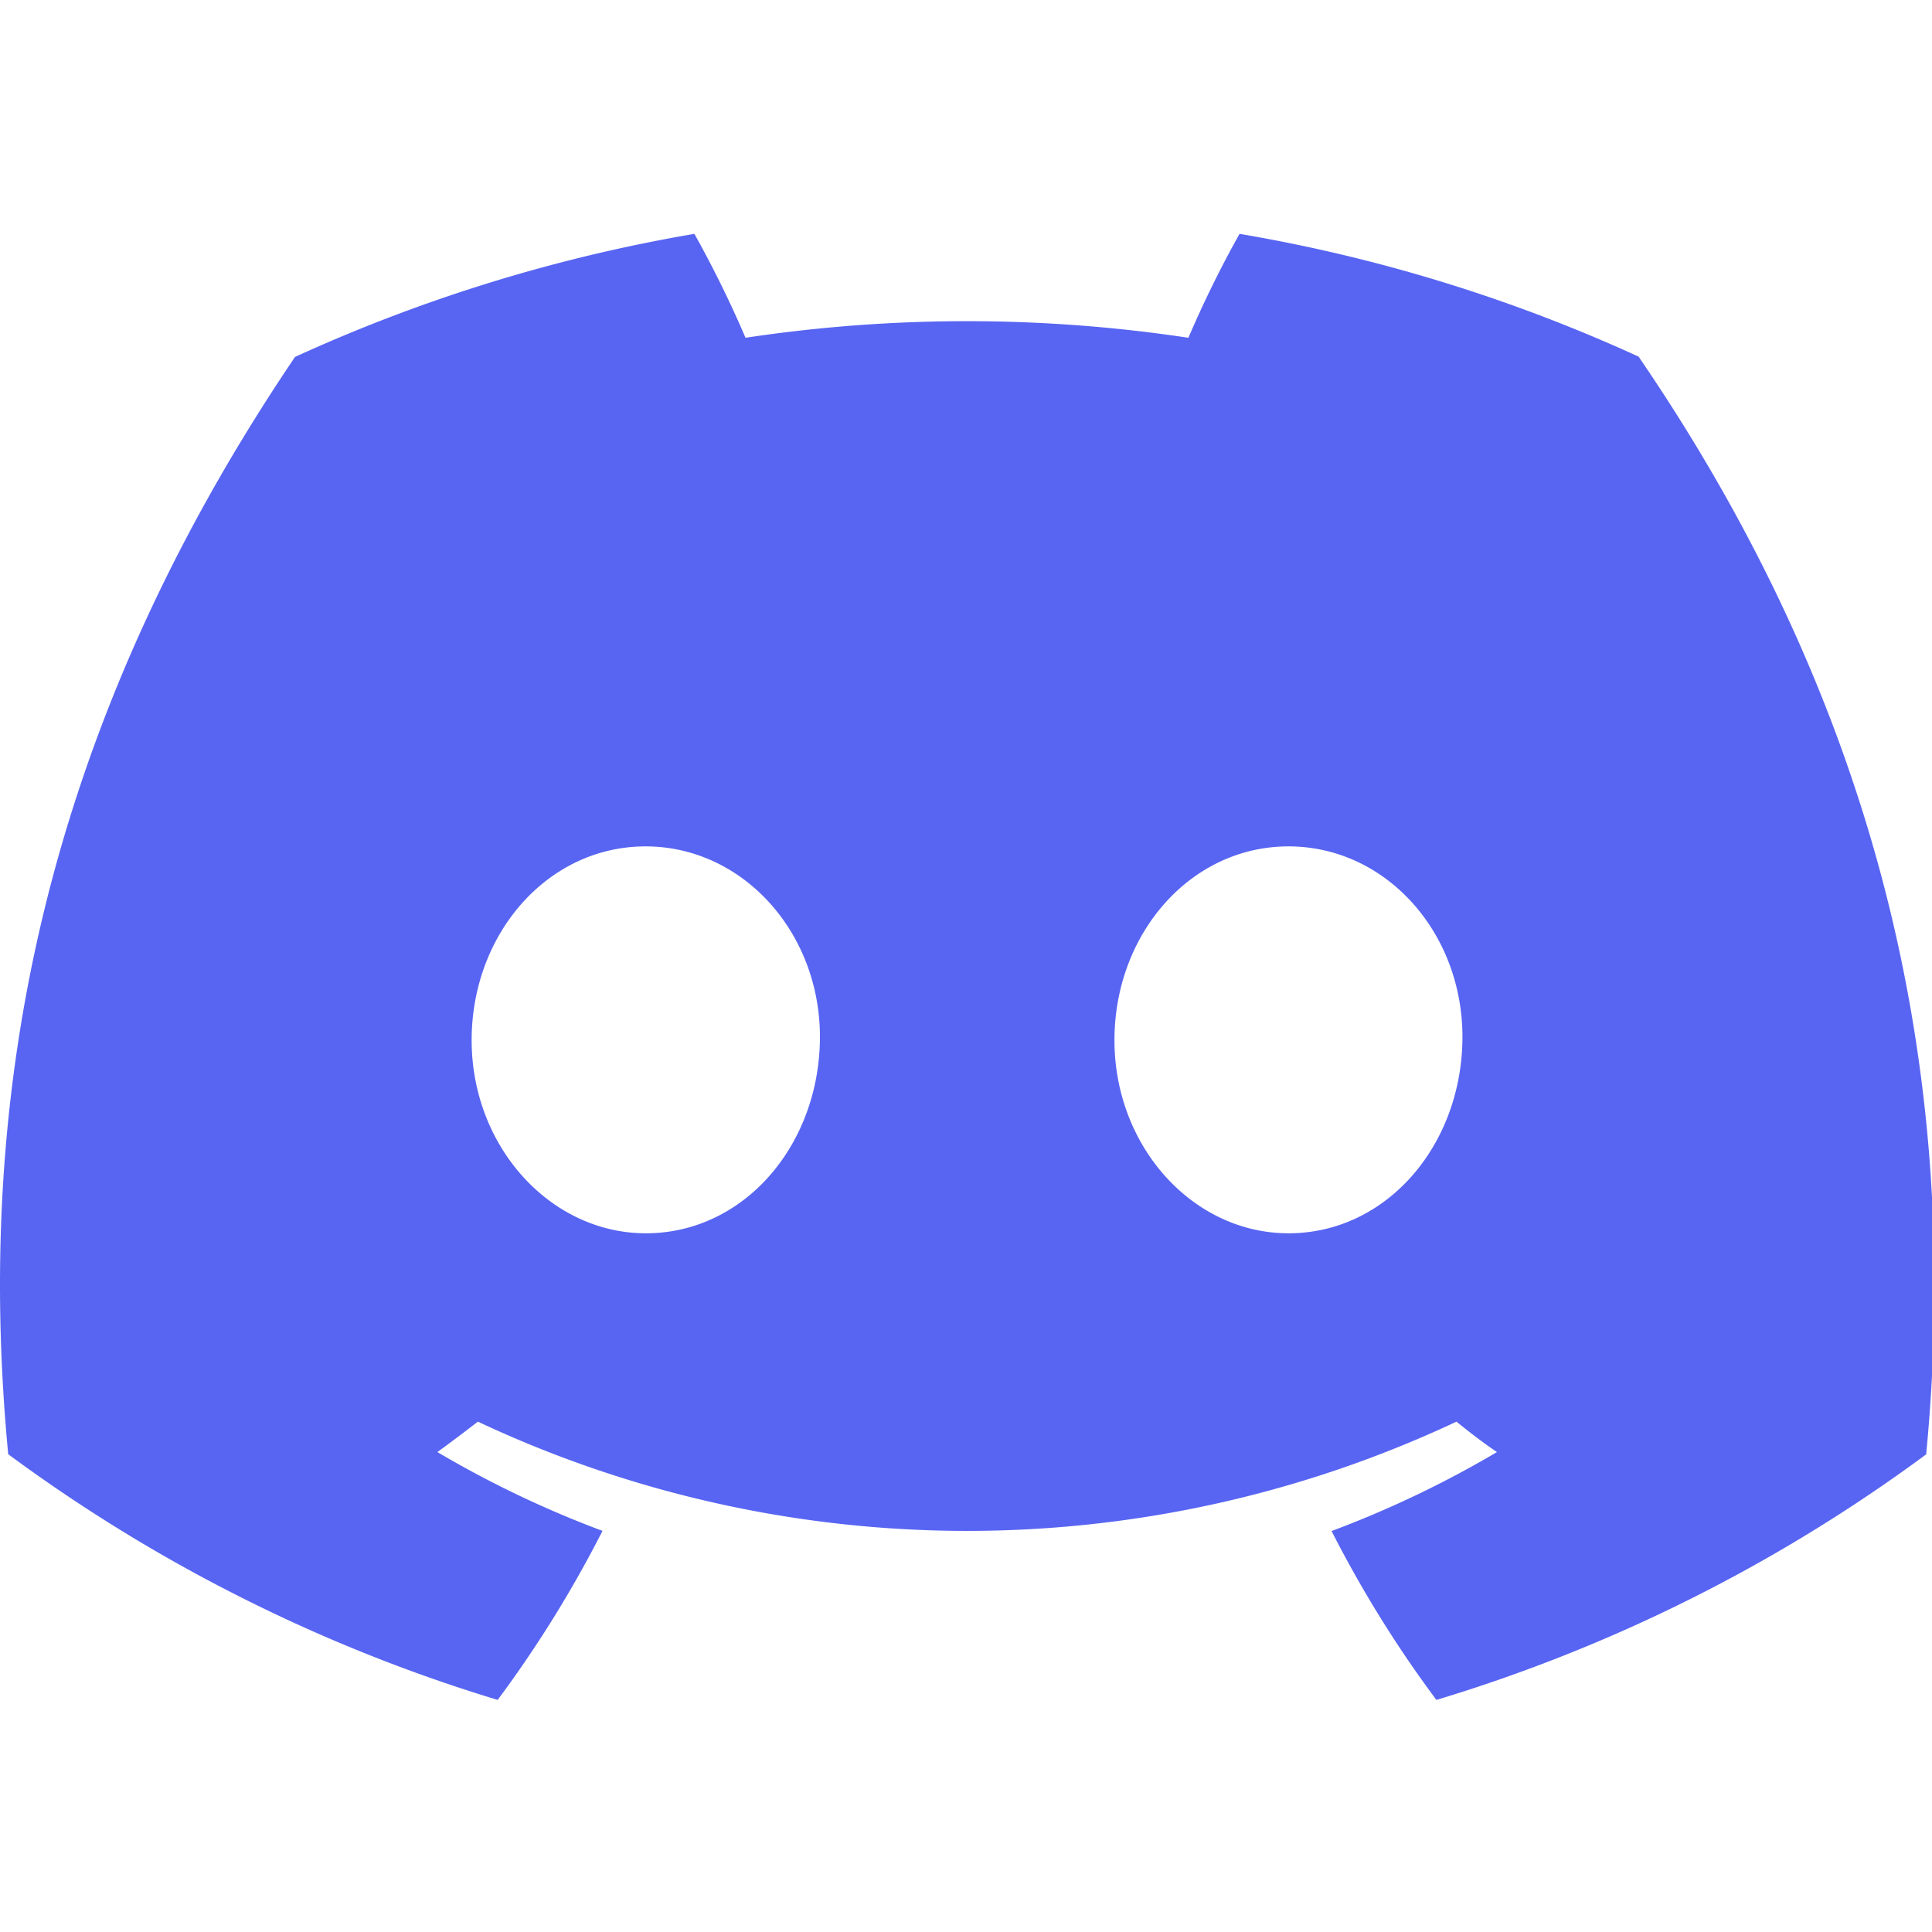 <svg xmlns="http://www.w3.org/2000/svg" xml:space="preserve" style="fill-rule:evenodd;clip-rule:evenodd;stroke-linejoin:round;stroke-miterlimit:2" viewBox="0 0 24 24"><path d="M0 0h24v24H0z" style="fill:none"/><clipPath id="a"><path d="M0 0h24v24H0z"/></clipPath><g clip-path="url(#a)"><path d="M107.7 8.07A105.182 105.182 0 0 0 81.47 0a72.023 72.023 0 0 0-3.36 6.83 97.679 97.679 0 0 0-29.11 0A72.264 72.264 0 0 0 45.64 0a105.914 105.914 0 0 0-26.25 8.09C2.79 32.65-1.71 56.6.54 80.21a105.748 105.748 0 0 0 32.17 16.15 77.633 77.633 0 0 0 6.89-11.11 68.4 68.4 0 0 1-10.85-5.18c.896-.655 1.782-1.321 2.66-2a75.61 75.61 0 0 0 64.32 0c.87.71 1.76 1.39 2.66 2a68.654 68.654 0 0 1-10.87 5.19 76.958 76.958 0 0 0 6.89 11.1 105.262 105.262 0 0 0 32.19-16.14c2.64-27.38-4.51-51.11-18.9-72.15ZM42.45 65.69C36.18 65.69 31 60 31 53c0-7 5-12.74 11.43-12.74S54 46 53.89 53c-.11 7-5.05 12.69-11.44 12.69Zm42.24 0C78.41 65.69 73.25 60 73.25 53c0-7 5-12.74 11.44-12.74 6.44 0 11.54 5.74 11.43 12.74-.11 7-5.04 12.69-11.43 12.69Z" style="fill:#5865f2;fill-rule:nonzero" transform="matrix(.189 0 0 .189 0 2.905)"/></g></svg>